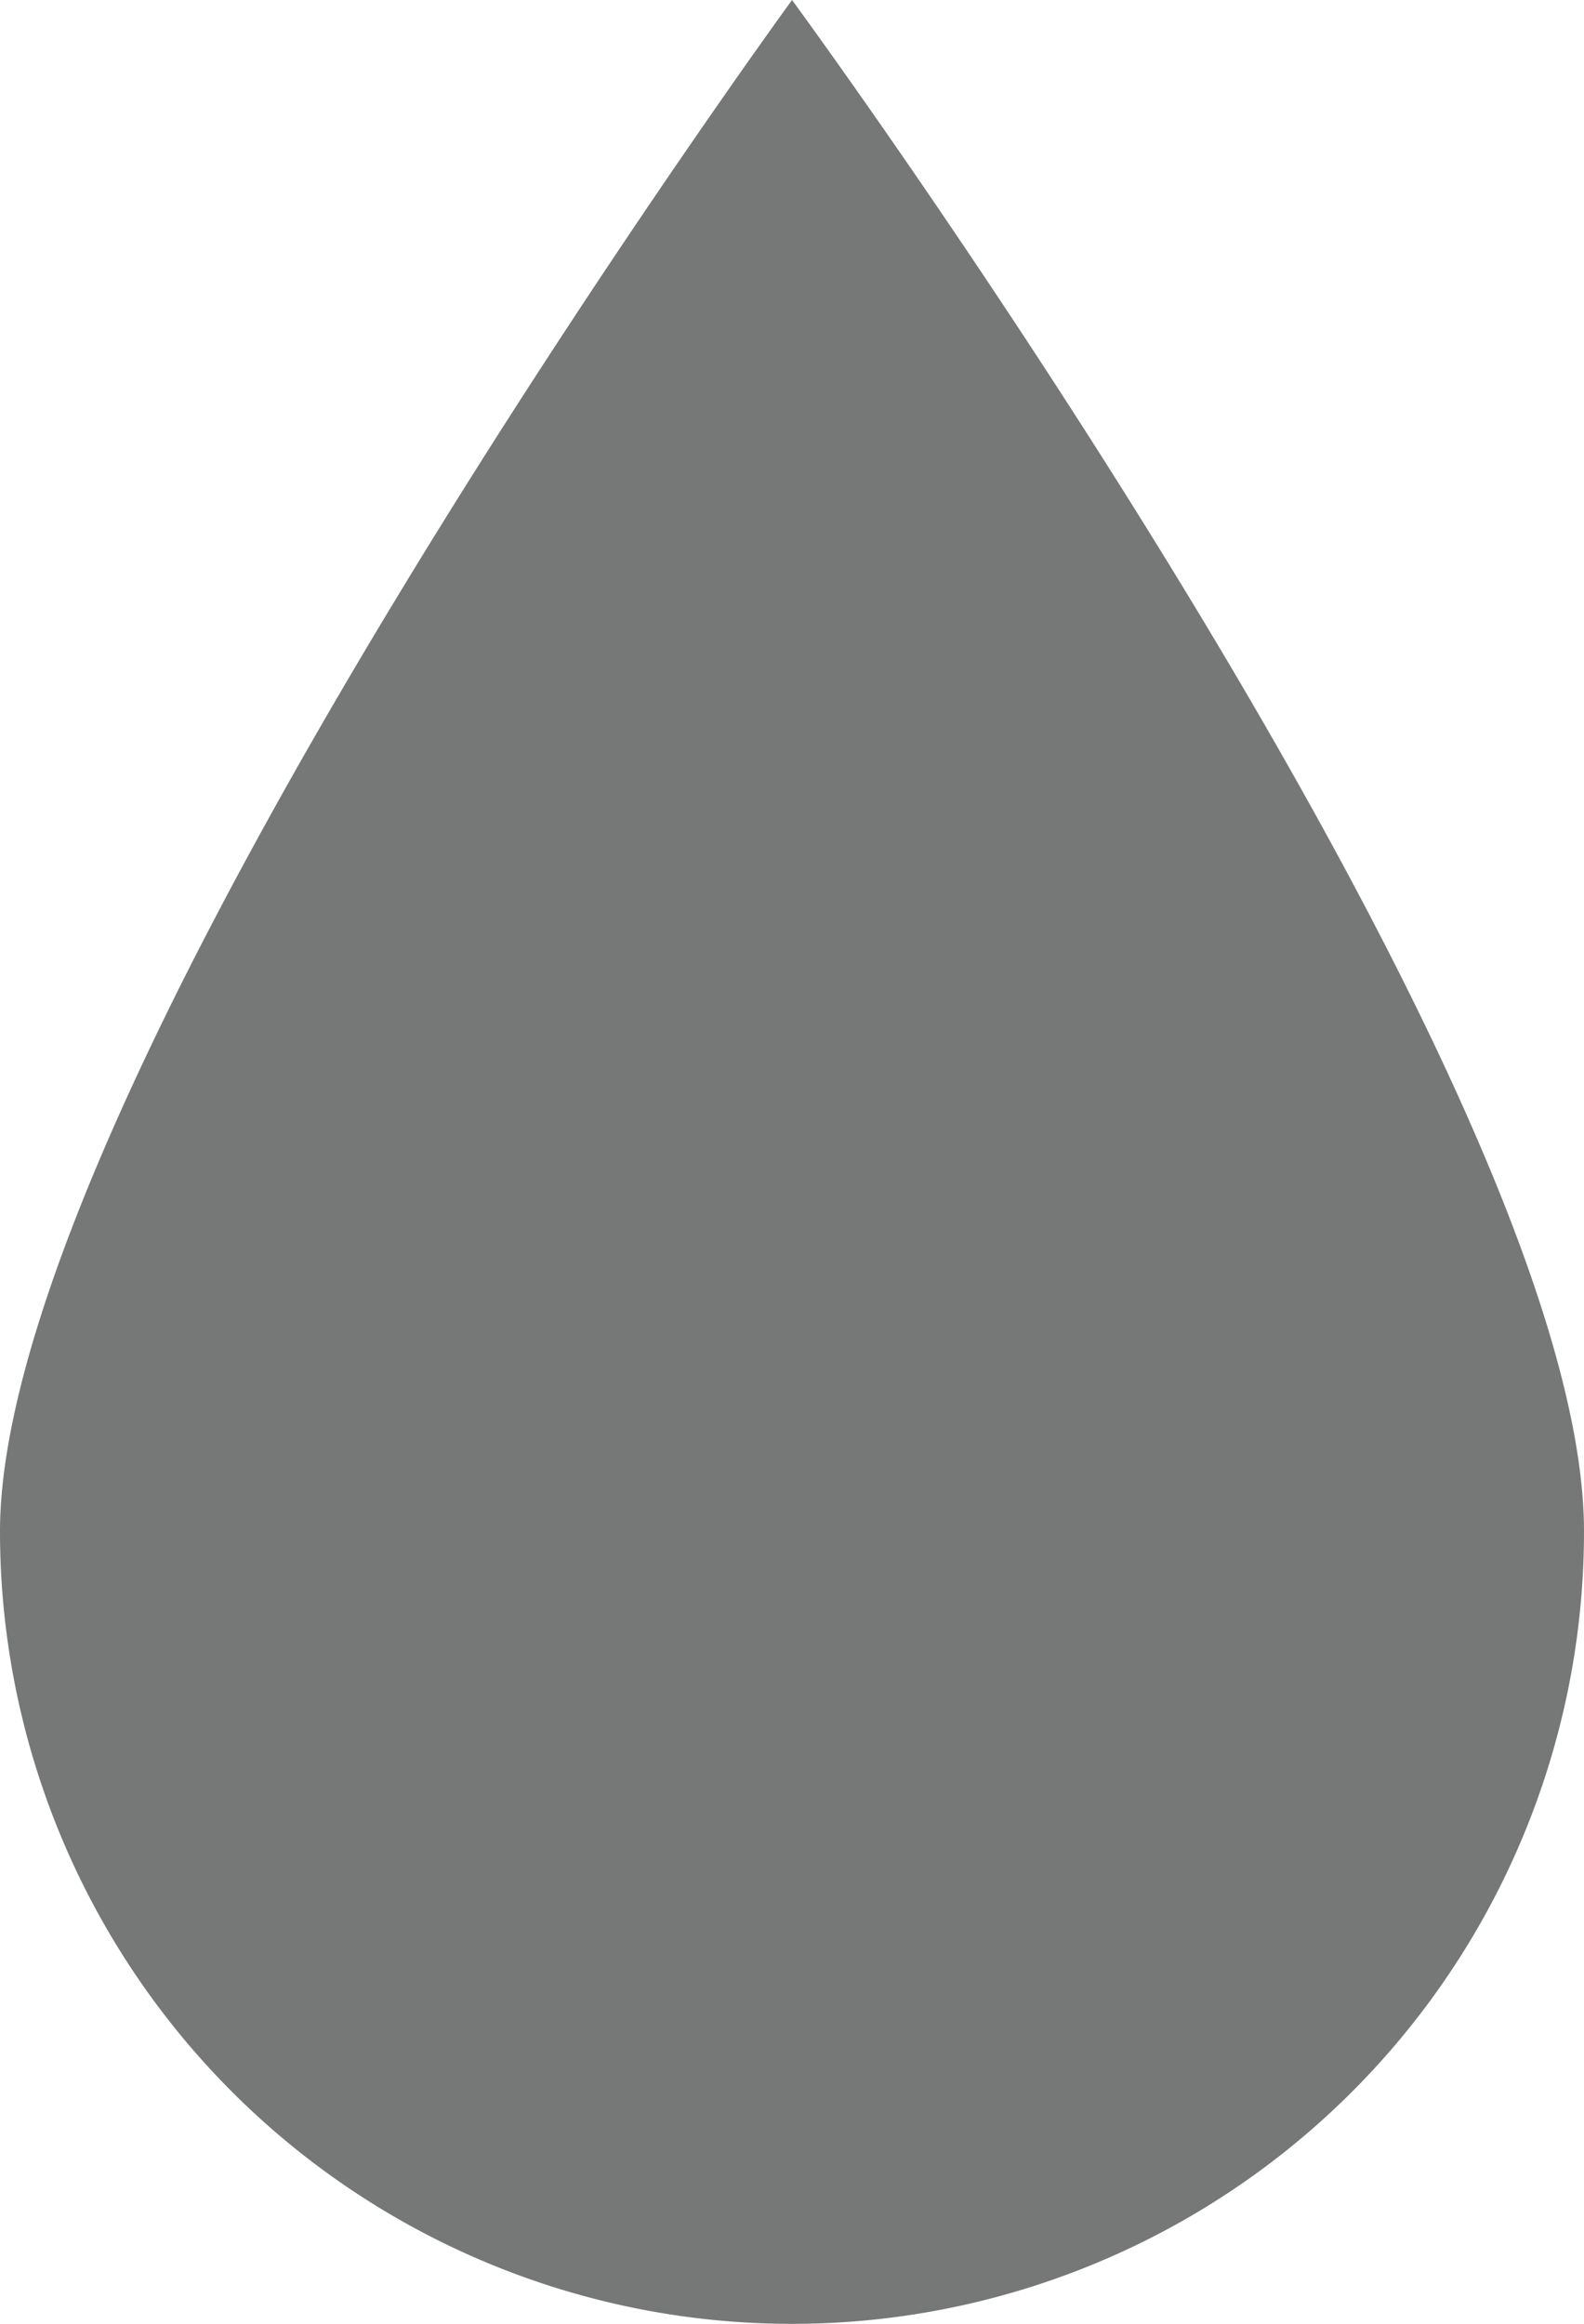 <svg id="Layer_1" data-name="Layer 1" xmlns="http://www.w3.org/2000/svg" viewBox="0 0 196.409 288">
  <defs>
    <style>
      .cls-1 {
        fill: #767878;
      }
    </style>
  </defs>
  <title>agua</title>
  <path id="water" class="cls-1" d="M82.391,225.272a98.2,98.2,0,1,0,196.409,0c0-56.276-98.2-189.793-98.2-189.793S82.391,170.1,82.391,225.272Z" transform="translate(-82.391 -35.479)"/>
</svg>
